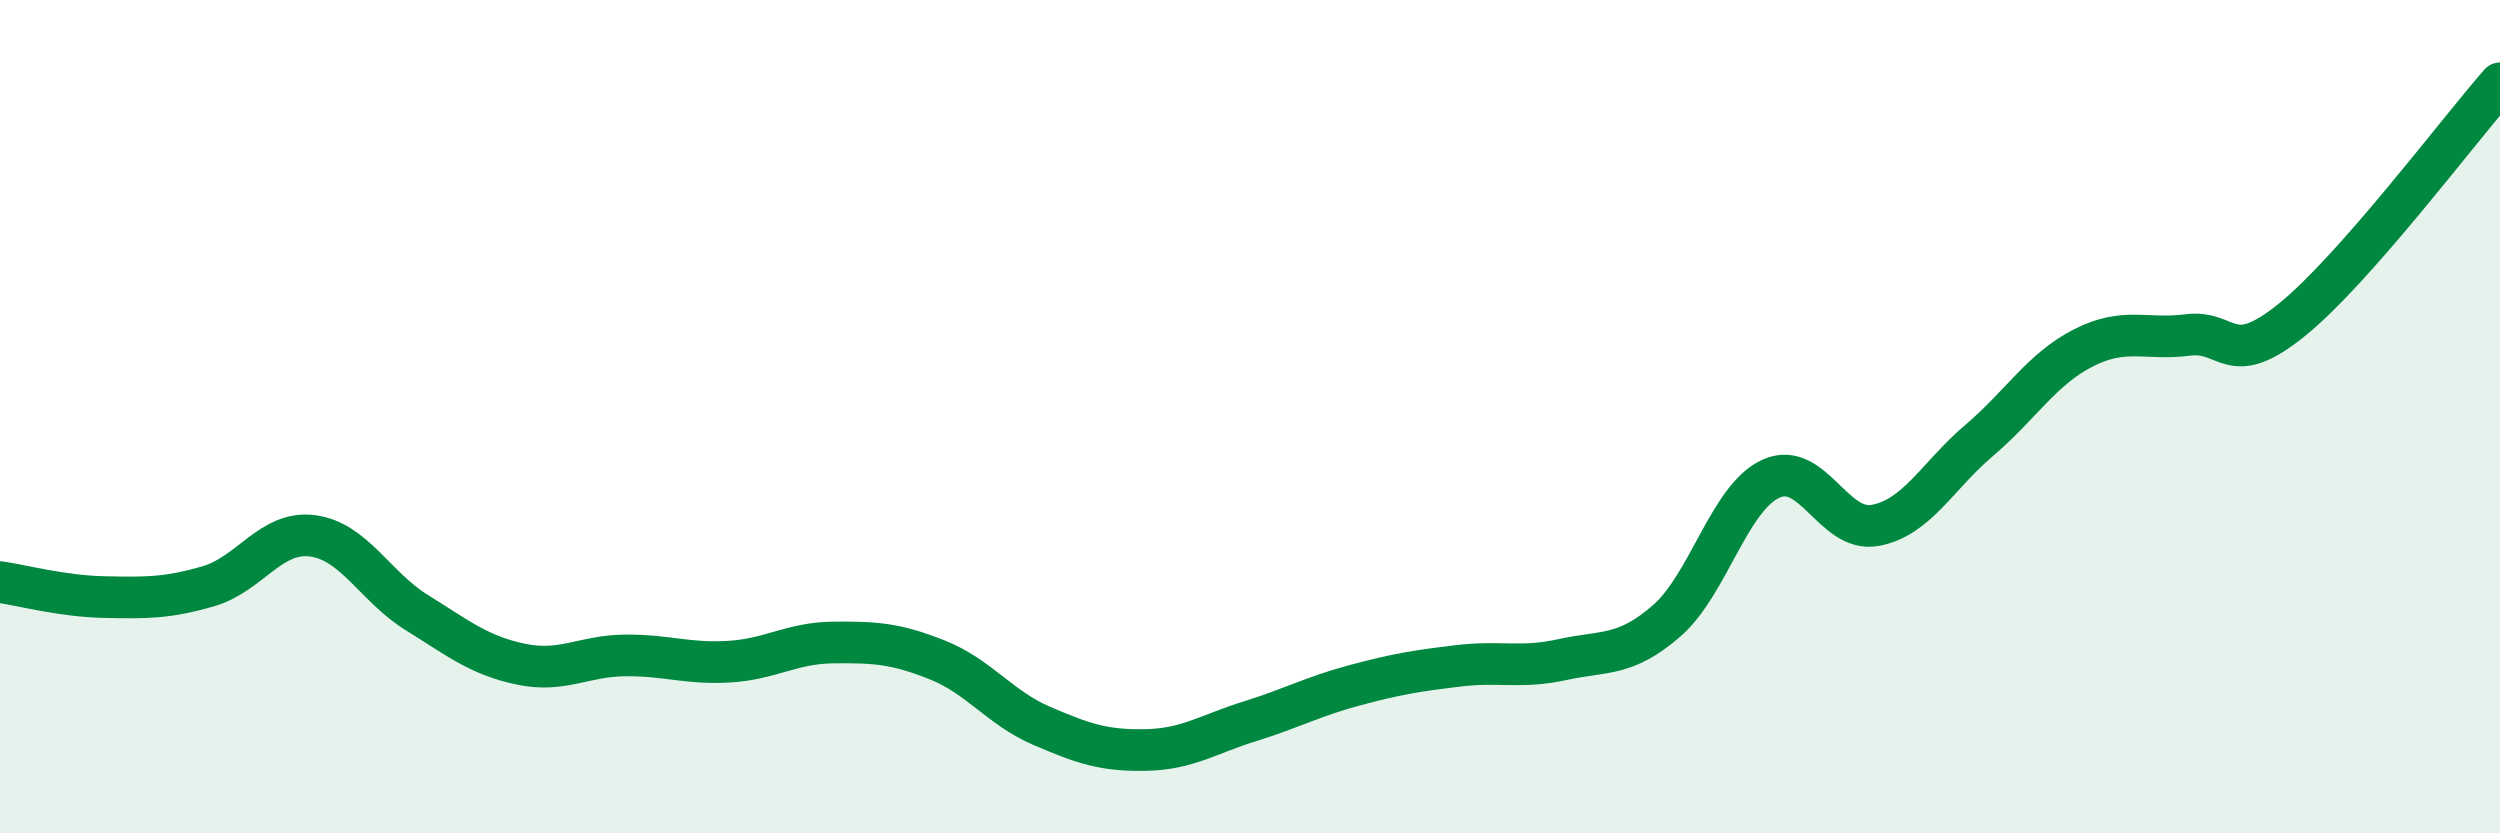 
    <svg width="60" height="20" viewBox="0 0 60 20" xmlns="http://www.w3.org/2000/svg">
      <path
        d="M 0,13.97 C 0.5,14.04 1.5,14.31 2.5,14.33 C 3.5,14.35 4,14.36 5,14.07 C 6,13.78 6.5,12.73 7.5,12.86 C 8.5,12.99 9,14.08 10,14.7 C 11,15.32 11.5,15.73 12.5,15.94 C 13.5,16.15 14,15.74 15,15.73 C 16,15.72 16.5,15.94 17.5,15.88 C 18.5,15.82 19,15.43 20,15.42 C 21,15.41 21.5,15.44 22.5,15.84 C 23.5,16.24 24,16.99 25,17.42 C 26,17.85 26.5,18.02 27.5,18 C 28.5,17.98 29,17.62 30,17.31 C 31,17 31.5,16.72 32.5,16.45 C 33.5,16.18 34,16.1 35,15.98 C 36,15.86 36.5,16.05 37.5,15.83 C 38.5,15.61 39,15.77 40,14.9 C 41,14.03 41.5,11.95 42.5,11.49 C 43.5,11.03 44,12.79 45,12.61 C 46,12.43 46.5,11.42 47.5,10.57 C 48.5,9.72 49,8.86 50,8.35 C 51,7.84 51.5,8.17 52.5,8.04 C 53.5,7.91 53.5,8.89 55,7.68 C 56.5,6.47 59,3.14 60,2L60 20L0 20Z"
        fill="#008740"
        opacity="0.1"
        stroke-linecap="round"
        stroke-linejoin="round"
      />
      <path
        d="M 0,13.97 C 0.5,14.04 1.5,14.31 2.5,14.33 C 3.5,14.35 4,14.36 5,14.07 C 6,13.78 6.5,12.73 7.5,12.86 C 8.5,12.99 9,14.08 10,14.7 C 11,15.32 11.5,15.73 12.5,15.94 C 13.5,16.15 14,15.74 15,15.73 C 16,15.72 16.5,15.94 17.5,15.88 C 18.5,15.82 19,15.43 20,15.42 C 21,15.41 21.5,15.44 22.5,15.84 C 23.5,16.24 24,16.99 25,17.42 C 26,17.85 26.5,18.02 27.5,18 C 28.5,17.98 29,17.62 30,17.31 C 31,17 31.5,16.72 32.5,16.45 C 33.5,16.18 34,16.1 35,15.98 C 36,15.86 36.5,16.05 37.5,15.83 C 38.5,15.61 39,15.77 40,14.9 C 41,14.03 41.5,11.95 42.5,11.49 C 43.5,11.03 44,12.79 45,12.61 C 46,12.43 46.5,11.42 47.5,10.57 C 48.5,9.72 49,8.86 50,8.35 C 51,7.84 51.5,8.17 52.5,8.04 C 53.5,7.91 53.5,8.89 55,7.68 C 56.5,6.47 59,3.14 60,2"
        stroke="#008740"
        stroke-width="1"
        fill="none"
        stroke-linecap="round"
        stroke-linejoin="round"
      />
    </svg>
  